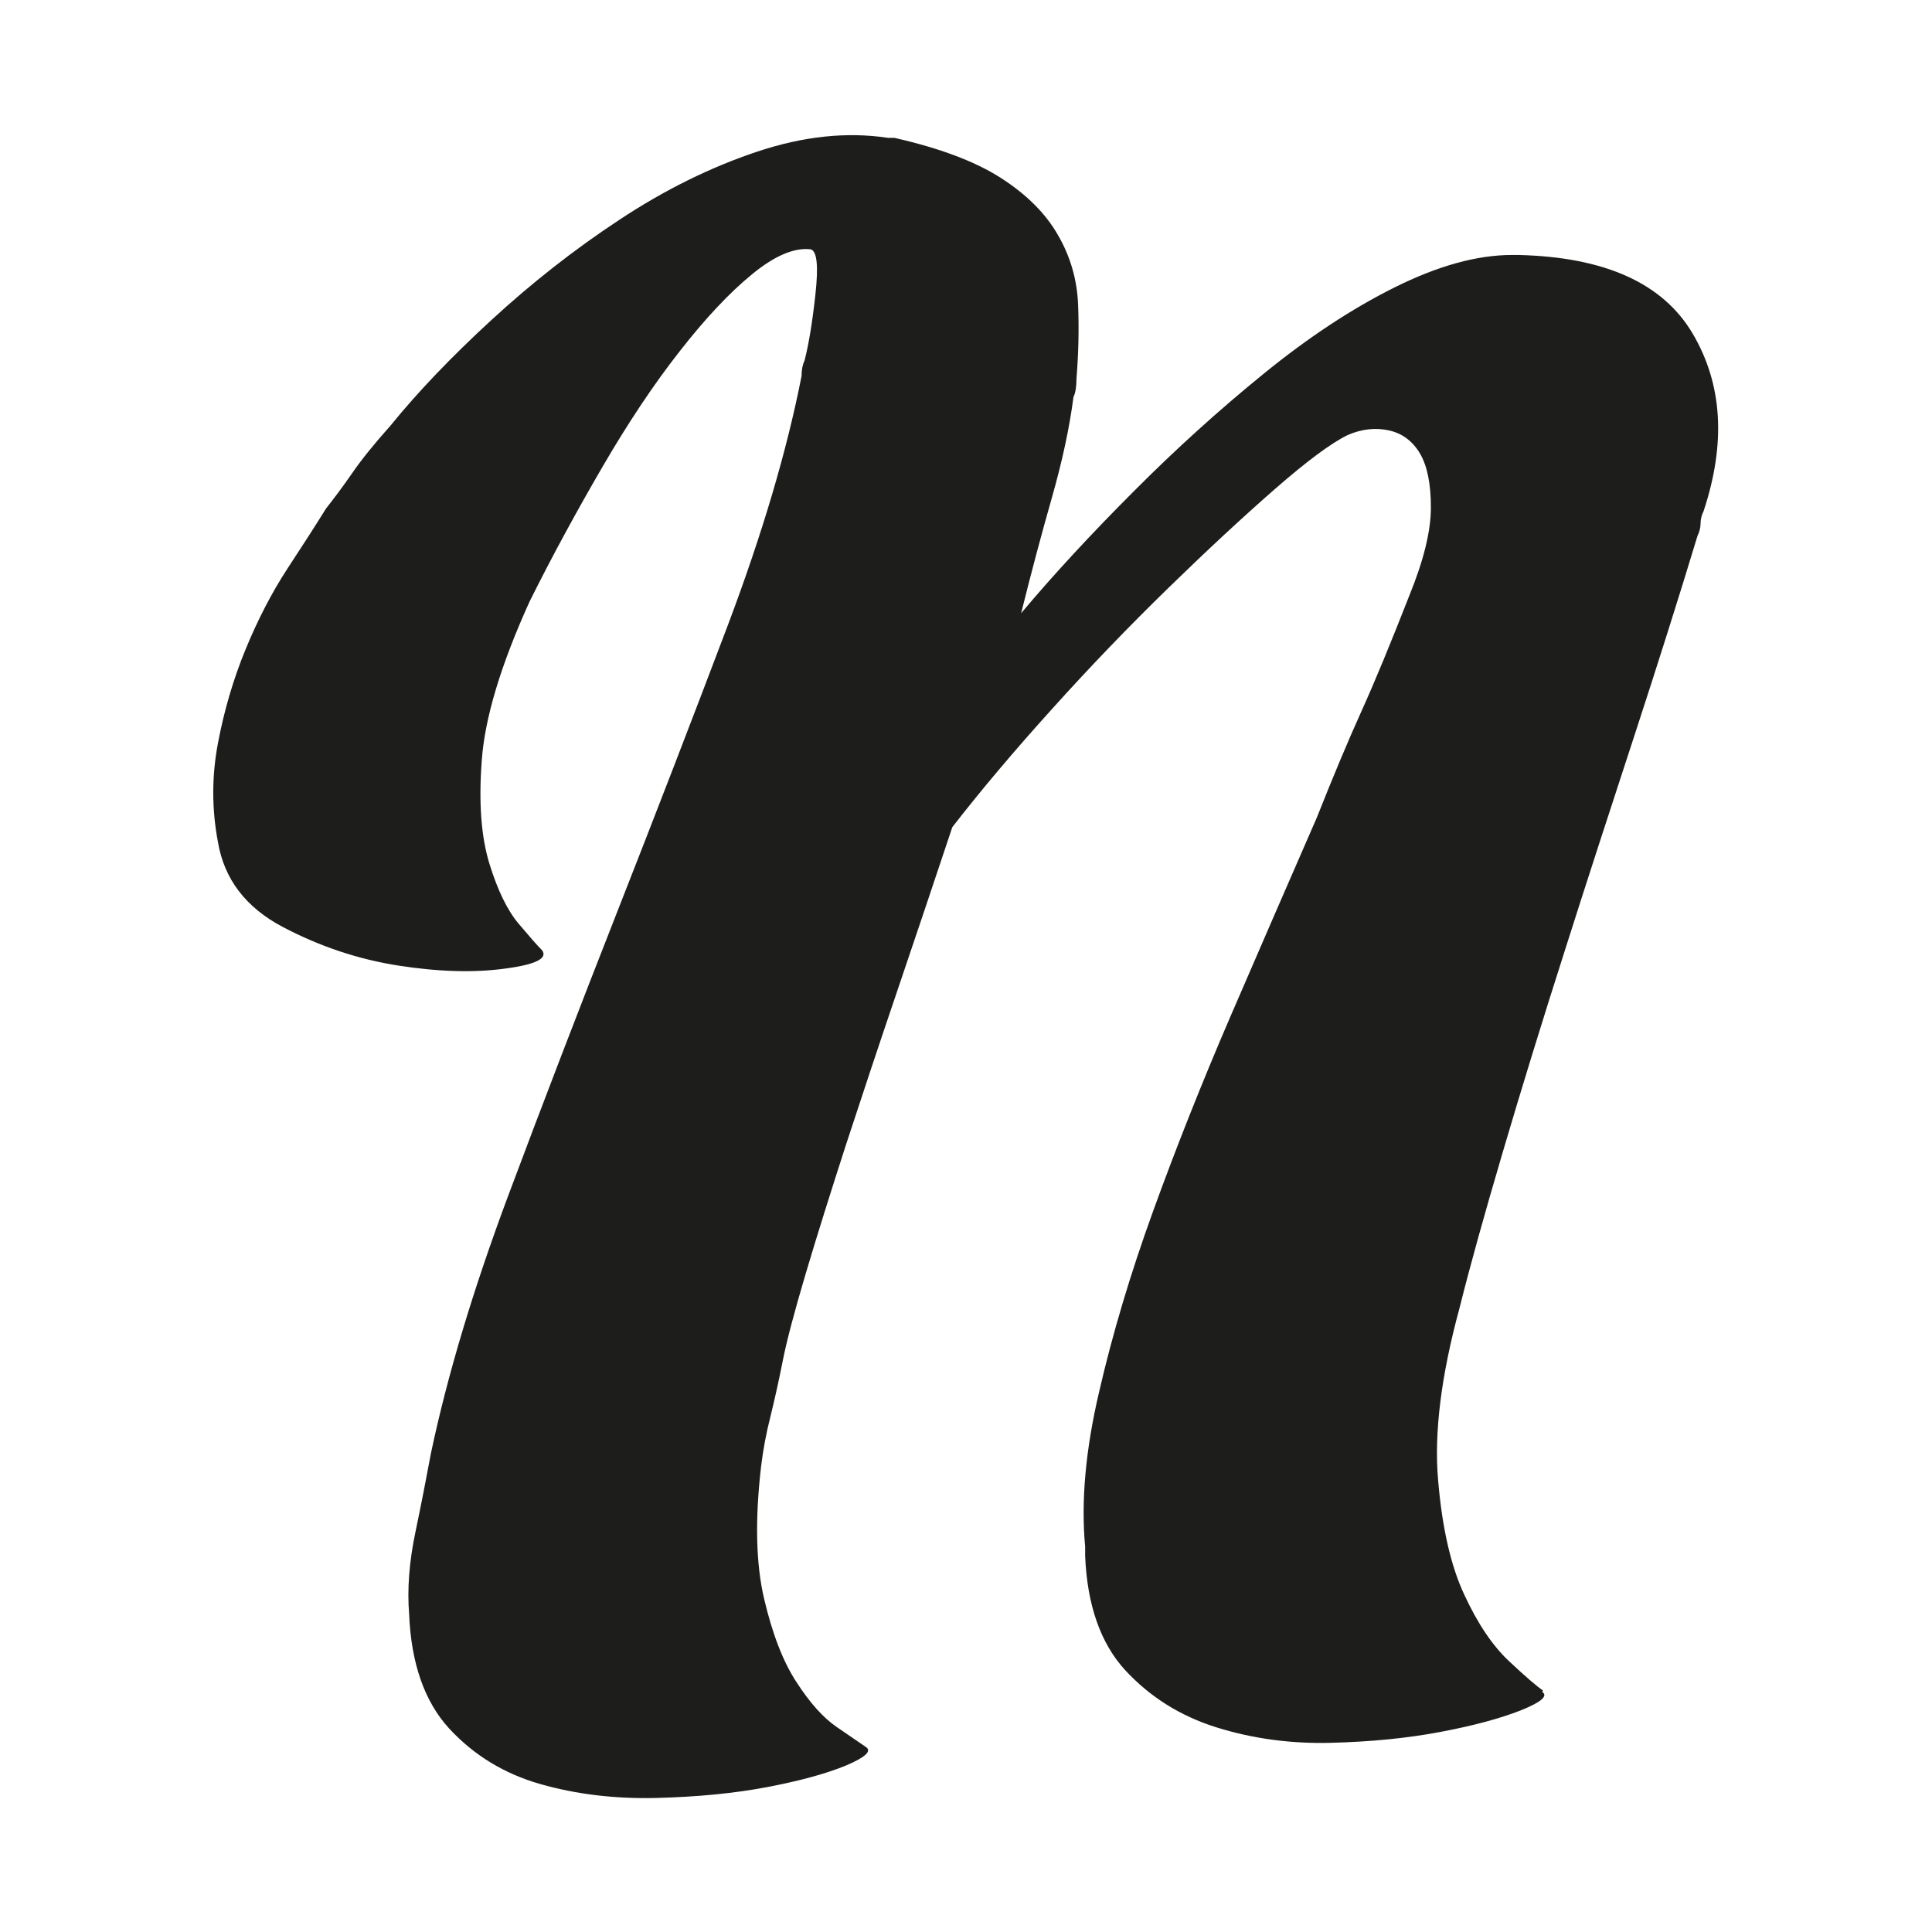 <?xml version="1.0" encoding="UTF-8"?><svg id="Calque_1" xmlns="http://www.w3.org/2000/svg" viewBox="0 0 96 96"><defs><style>.cls-1{fill:#1d1d1b;}</style></defs><path class="cls-1" d="M76.67,84c-.31-.21-.87-.69-1.69-1.46-.82-.77-1.56-1.87-2.22-3.3-.67-1.43-1.1-3.32-1.3-5.68-.21-2.35,.15-5.22,1.07-8.59,.51-2.05,1.23-4.63,2.15-7.75,.92-3.12,1.94-6.44,3.07-9.97,1.12-3.53,2.28-7.08,3.45-10.66,1.17-3.58,2.22-6.9,3.15-9.97,.1-.2,.15-.41,.15-.61s.05-.41,.15-.61c1.12-3.38,.94-6.31-.54-8.82-1.48-2.51-4.37-3.81-8.67-3.91h-.31c-1.74,0-3.68,.54-5.83,1.61-2.15,1.07-4.32,2.51-6.52,4.3-2.2,1.79-4.35,3.73-6.44,5.83-2.1,2.1-3.97,4.12-5.6,6.06,.51-2.05,1.02-3.96,1.53-5.75,.51-1.79,.87-3.45,1.07-4.99,.1-.2,.15-.51,.15-.92,.1-1.23,.13-2.45,.08-3.68-.05-1.23-.38-2.38-1-3.45-.61-1.07-1.56-2.02-2.84-2.84-1.28-.82-3.04-1.48-5.29-1.99h-.31c-2.05-.31-4.22-.08-6.52,.69-2.3,.77-4.58,1.89-6.83,3.38-2.25,1.48-4.37,3.15-6.37,4.99s-3.66,3.58-4.99,5.22c-.82,.92-1.46,1.71-1.92,2.38-.46,.67-.9,1.25-1.3,1.76-.51,.82-1.15,1.82-1.92,2.99-.77,1.18-1.46,2.51-2.07,3.99-.61,1.48-1.07,3.04-1.38,4.68-.31,1.64-.31,3.27,0,4.91,.31,1.84,1.38,3.25,3.22,4.22,1.84,.97,3.76,1.61,5.75,1.92,1.99,.31,3.76,.36,5.29,.15,1.53-.2,2.15-.51,1.84-.92-.21-.2-.59-.64-1.15-1.3-.56-.66-1.05-1.66-1.46-2.99-.41-1.33-.54-3.04-.38-5.14,.15-2.1,.94-4.73,2.38-7.9,1.12-2.25,2.33-4.47,3.61-6.67,1.28-2.2,2.56-4.12,3.84-5.75,1.28-1.64,2.48-2.92,3.61-3.84,1.12-.92,2.1-1.33,2.91-1.23,.31,.1,.38,.84,.23,2.22-.15,1.38-.33,2.48-.54,3.3-.1,.21-.15,.46-.15,.77-.72,3.68-1.94,7.82-3.68,12.43-1.74,4.6-3.56,9.31-5.45,14.12-1.89,4.81-3.71,9.54-5.45,14.19-1.74,4.66-3.02,8.92-3.84,12.81-.21,1.13-.46,2.43-.77,3.91-.31,1.48-.41,2.84-.31,4.07,.1,2.45,.77,4.35,1.99,5.68,1.23,1.33,2.74,2.25,4.53,2.76,1.79,.51,3.71,.74,5.75,.69,2.04-.05,3.89-.23,5.52-.54,1.63-.31,2.94-.67,3.91-1.07,.97-.41,1.3-.72,1-.92-.31-.21-.79-.54-1.46-1-.67-.46-1.33-1.2-1.99-2.22-.67-1.02-1.2-2.4-1.61-4.14-.41-1.74-.46-3.94-.15-6.6,.1-.82,.25-1.63,.46-2.45,.2-.82,.41-1.74,.61-2.76,.2-1.02,.59-2.48,1.15-4.37,.56-1.89,1.23-4.01,1.99-6.37,.77-2.35,1.61-4.88,2.53-7.59,.92-2.71,1.84-5.45,2.76-8.21,1.43-1.84,3.09-3.81,4.99-5.91,1.89-2.1,3.81-4.09,5.75-5.98,1.94-1.89,3.71-3.53,5.29-4.91,1.58-1.38,2.79-2.28,3.61-2.68,.71-.31,1.4-.38,2.07-.23,.66,.15,1.17,.54,1.53,1.15,.36,.61,.54,1.51,.54,2.68s-.36,2.63-1.07,4.37c-.92,2.35-1.71,4.27-2.38,5.75-.67,1.48-1.41,3.25-2.22,5.29-1.43,3.27-2.86,6.57-4.3,9.9-1.43,3.32-2.71,6.55-3.84,9.67-1.13,3.12-2.02,6.11-2.68,8.98-.67,2.86-.9,5.42-.69,7.67v.46c.1,2.45,.77,4.35,1.99,5.68,1.23,1.33,2.74,2.28,4.53,2.84,1.79,.56,3.68,.82,5.68,.77,1.99-.05,3.81-.23,5.45-.54,1.64-.31,2.97-.67,3.99-1.07,1.02-.41,1.38-.72,1.07-.92Z"/></svg>